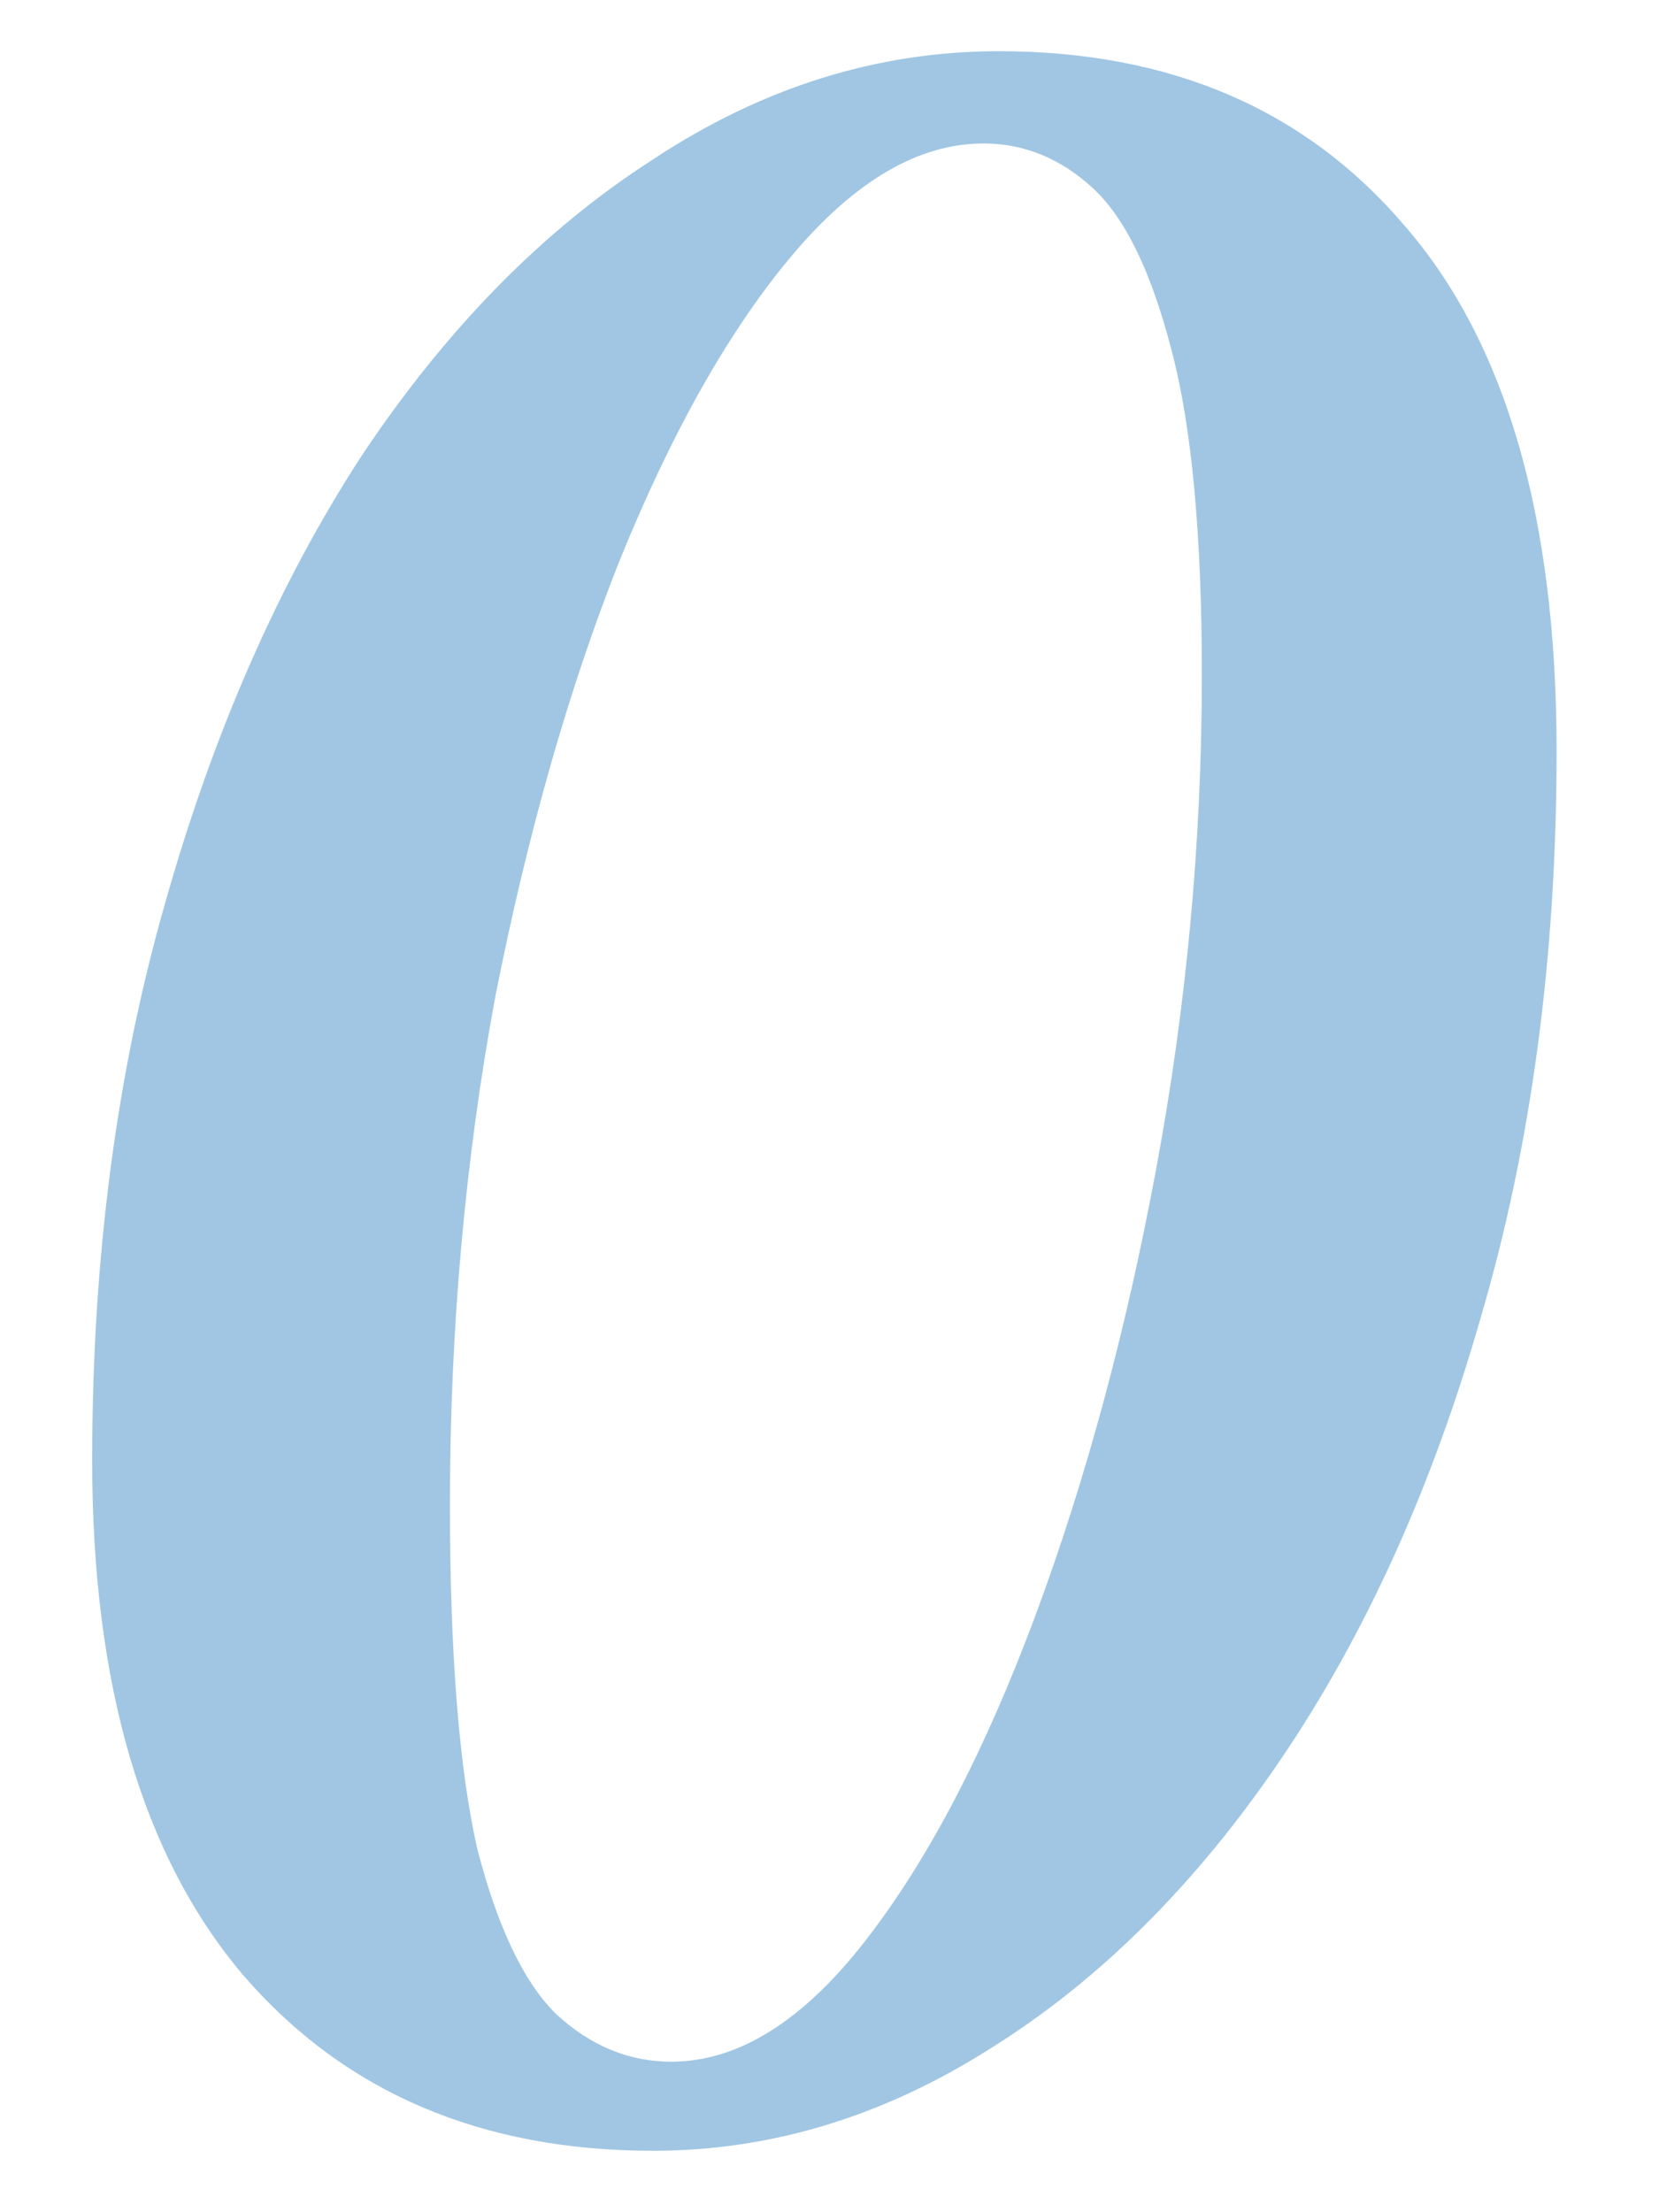 <svg width="162" height="216" viewBox="0 0 162 216" fill="none" xmlns="http://www.w3.org/2000/svg">
<path d="M63.772 210C46.995 210 33.672 204.306 23.803 192.917C13.934 181.321 9 164.548 9 142.598C9 122.927 11.368 104.808 16.106 88.242C20.843 71.47 27.257 56.871 35.35 44.447C43.64 32.023 53.114 22.394 63.772 15.561C74.431 8.52 85.681 5 97.524 5C114.301 5 127.525 10.694 137.197 22.083C147.066 33.472 152 50.556 152 73.333C152 93.419 149.533 111.848 144.598 128.621C139.861 145.187 133.348 159.578 125.058 171.795C116.768 184.013 107.294 193.434 96.636 200.061C86.175 206.687 75.22 210 63.772 210ZM65.549 201.303C72.062 201.303 78.378 197.369 84.497 189.5C90.616 181.631 96.142 171.071 101.077 157.818C106.011 144.566 109.959 129.967 112.919 114.023C115.88 98.078 117.36 82.03 117.36 65.879C117.36 52.212 116.373 41.651 114.4 34.197C112.426 26.535 109.86 21.255 106.702 18.356C103.544 15.457 99.991 14.008 96.043 14.008C89.727 14.008 83.51 17.631 77.391 24.879C71.273 32.126 65.647 42.066 60.516 54.697C55.581 67.121 51.535 81.305 48.377 97.25C45.416 113.194 43.936 129.76 43.936 146.947C43.936 161.442 44.824 172.624 46.6 180.492C48.574 188.154 51.14 193.538 54.298 196.644C57.654 199.75 61.404 201.303 65.549 201.303Z" fill="#1372BA" fill-opacity="0.4"/>
</svg>
